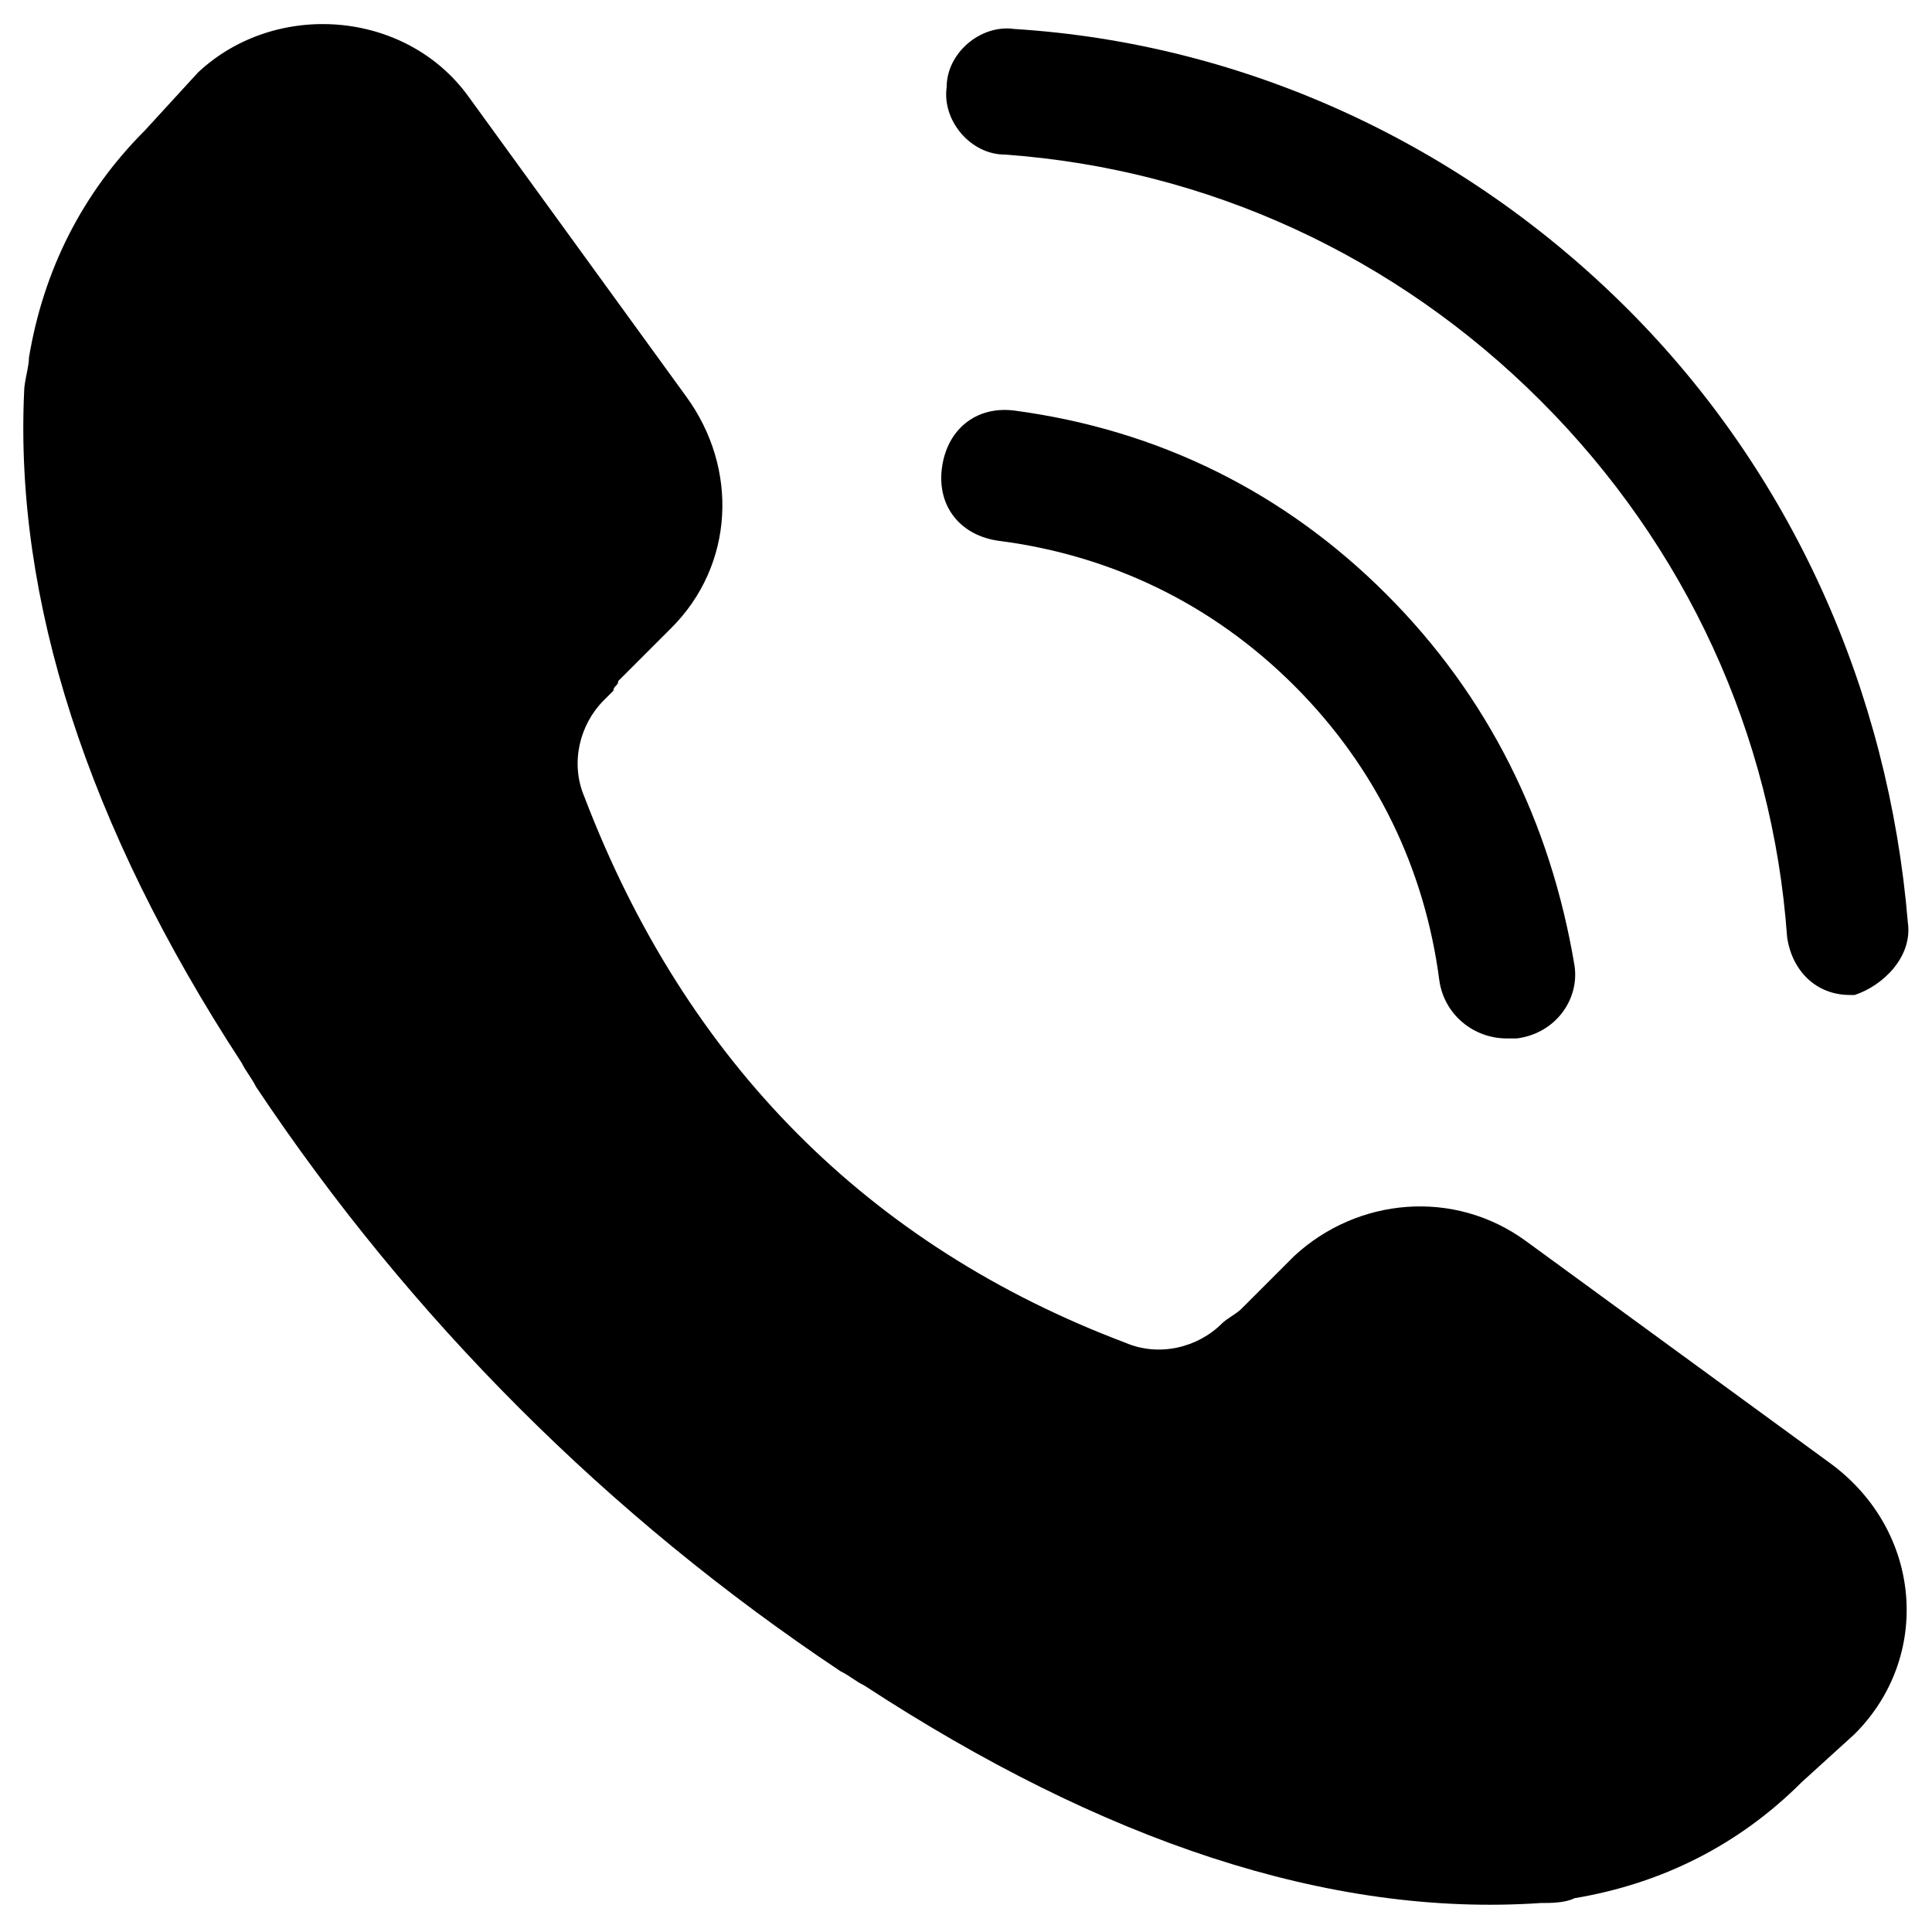 <svg xmlns="http://www.w3.org/2000/svg" xmlns:xlink="http://www.w3.org/1999/xlink" x="0px" y="0px" viewBox="0 0 40 40" style="enable-background:new 0 0 40 40;" xml:space="preserve"><path d="M38.4,35.9c1.6-1.6,1.4-4.2-0.5-5.6l-6.3-4.6c-1.5-1.1-3.5-0.9-4.8,0.3l-1.1,1.1c-0.1,0.1-0.3,0.2-0.4,0.3 c-0.5,0.5-1.3,0.7-2,0.4C18,25.8,14.2,22,12.1,16.5c-0.3-0.7-0.1-1.5,0.4-2l0.2-0.2c0-0.1,0.1-0.1,0.1-0.2l1.1-1.1 c1.3-1.3,1.4-3.3,0.3-4.8L9.7,2c-1.3-1.8-4-2-5.6-0.5L3,2.7C1.7,4,0.9,5.6,0.6,7.4c0,0.2-0.1,0.5-0.1,0.7C0.3,12.4,1.8,17.1,5,22 c0.1,0.2,0.2,0.3,0.3,0.5c3.2,4.8,7.3,8.9,12.1,12.1c0.2,0.1,0.3,0.2,0.5,0.3c4.9,3.2,9.6,4.8,14,4.5c0.2,0,0.5,0,0.7-0.1 c1.8-0.3,3.4-1.1,4.7-2.4L38.4,35.9L38.4,35.9z"></path><path d="M39.5,19.1c-0.4-4.8-2.4-9.3-5.8-12.7c-3.4-3.4-7.9-5.5-12.7-5.8c-0.7-0.1-1.4,0.5-1.4,1.2c-0.1,0.7,0.5,1.4,1.2,1.4 c4.2,0.3,8.1,2.1,11.1,5.1c3,3,4.8,6.9,5.1,11.1c0.1,0.7,0.6,1.2,1.3,1.2c0,0,0.1,0,0.1,0C39,20.4,39.6,19.8,39.5,19.1L39.5,19.1z"></path><path d="M28.7,12.3C26.6,10.2,24,8.9,21,8.5c-0.8-0.1-1.4,0.4-1.5,1.2c-0.1,0.8,0.4,1.4,1.2,1.5c2.3,0.3,4.4,1.3,6.1,3 c1.7,1.7,2.7,3.8,3,6.1c0.1,0.7,0.7,1.2,1.4,1.2c0.1,0,0.1,0,0.2,0c0.8-0.1,1.3-0.8,1.2-1.5C32.1,17,30.8,14.4,28.7,12.3L28.7,12.3z "></path></svg>